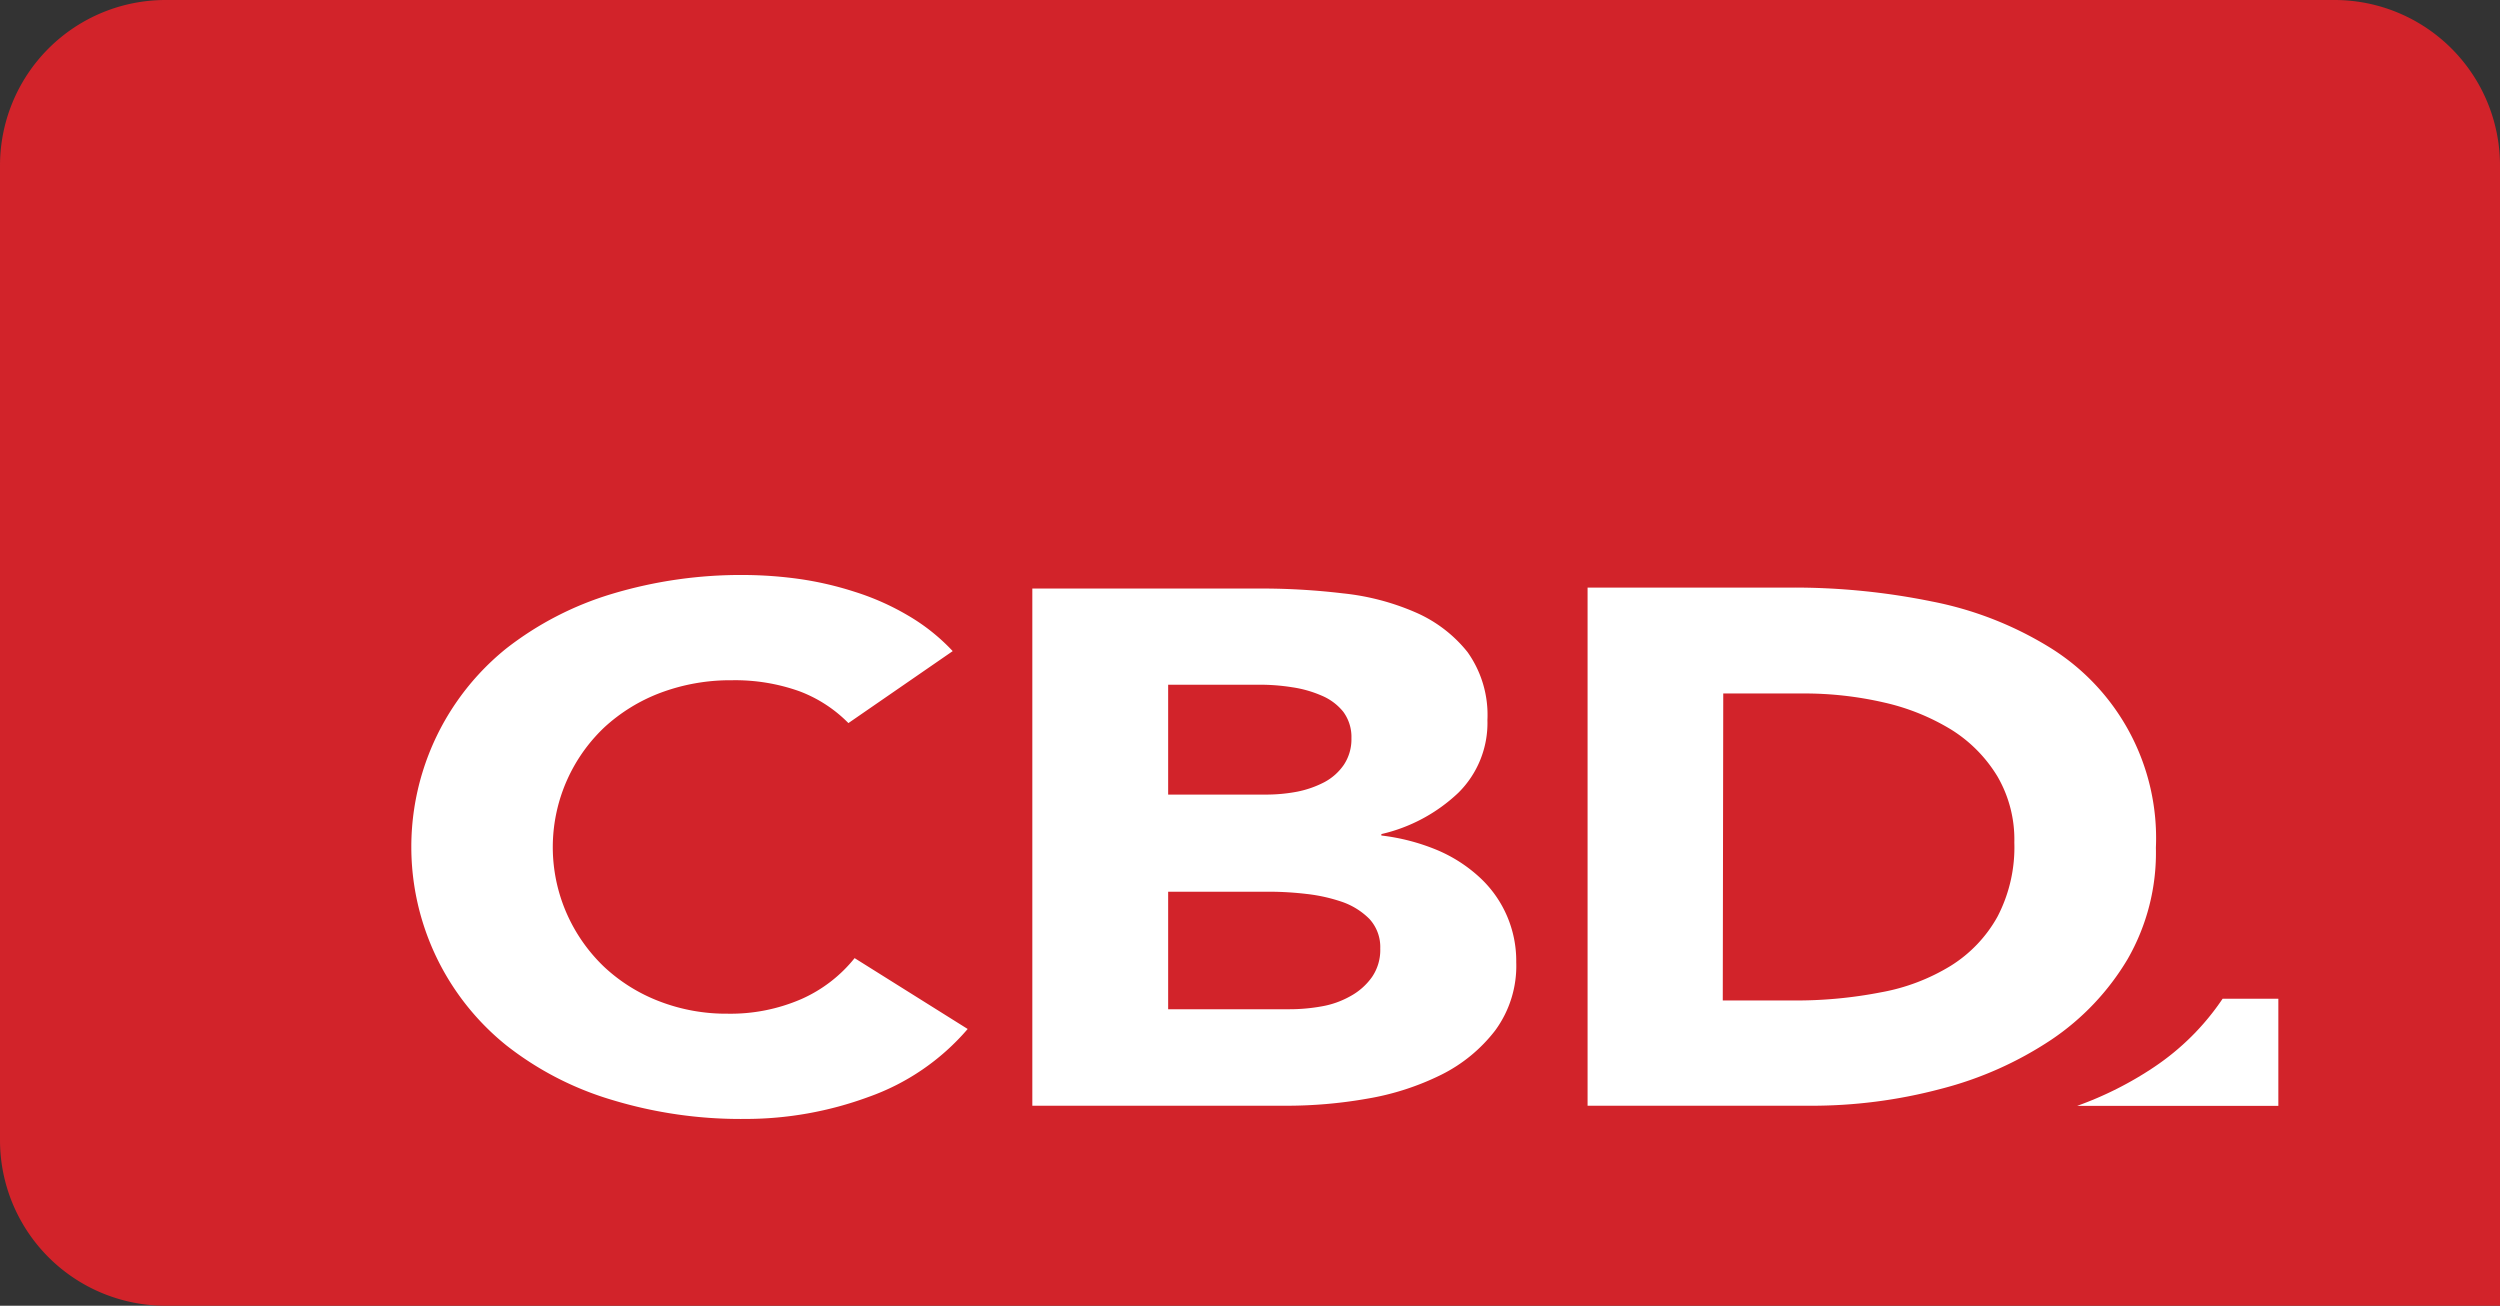 <svg id="Layer_1" data-name="Layer 1" xmlns="http://www.w3.org/2000/svg" viewBox="0 0 157 82"><rect x="0" y="0" width="157" height="82" fill="#333333" stroke="none"/><path d="M10.4,0H146.6A10.4,10.4,0,0,1,157,10.4V82a0,0,0,0,1,0,0H10.4A10.4,10.4,0,0,1,0,71.6V10.4A10.4,10.4,0,0,1,10.4,0Z" style="fill:#d2232a"/><path d="M143.08,69.45V62.72h-3.5a15.68,15.68,0,0,1-4.3,4.29,22,22,0,0,1-4.84,2.44Z" style="fill:#fff"/><path d="M108.22,43.55h5a22.29,22.29,0,0,1,5.11.57,14,14,0,0,1,4.24,1.72,8.89,8.89,0,0,1,2.87,2.92,7.88,7.88,0,0,1,1.06,4.15,9.42,9.42,0,0,1-1.06,4.66,8.48,8.48,0,0,1-2.93,3.08,12.65,12.65,0,0,1-4.4,1.67,27.84,27.84,0,0,1-5.49.51h-4.43ZM99.7,69.44h13.94a31.52,31.52,0,0,0,8.25-1.06,22.64,22.64,0,0,0,6.94-3.09,15.86,15.86,0,0,0,4.78-5.05,13.4,13.4,0,0,0,1.78-7,14.07,14.07,0,0,0-6.78-12.65,22.15,22.15,0,0,0-7.3-2.82,43.19,43.19,0,0,0-8.82-.87H99.7ZM73.36,56H79.8a20.4,20.4,0,0,1,2.25.14,10.47,10.47,0,0,1,2.24.5A4.51,4.51,0,0,1,86,57.71a2.61,2.61,0,0,1,.68,1.86,3,3,0,0,1-.52,1.79,4,4,0,0,1-1.34,1.19A5.6,5.6,0,0,1,83,63.2a11.33,11.33,0,0,1-2,.18H73.36Zm0-13h5.79a12.87,12.87,0,0,1,2,.16,7.23,7.23,0,0,1,1.86.53,3.45,3.45,0,0,1,1.34,1,2.66,2.66,0,0,1,.52,1.67,2.9,2.9,0,0,1-.47,1.66,3.44,3.44,0,0,1-1.23,1.1,6.35,6.35,0,0,1-1.72.6,10.45,10.45,0,0,1-1.94.18H73.36ZM64.83,69.44H80.68A29.2,29.2,0,0,0,85.84,69a16.69,16.69,0,0,0,4.68-1.51,9.74,9.74,0,0,0,3.38-2.78,6.85,6.85,0,0,0,1.32-4.29,7.13,7.13,0,0,0-2.33-5.35,9.17,9.17,0,0,0-2.67-1.7,13.08,13.08,0,0,0-3.47-.9v-.09a10.41,10.41,0,0,0,4.83-2.59,6.16,6.16,0,0,0,1.83-4.57,6.8,6.8,0,0,0-1.25-4.27,8.5,8.5,0,0,0-3.28-2.5,15.4,15.4,0,0,0-4.57-1.19,43,43,0,0,0-5-.3H64.83Zm-5-28.55A12.36,12.36,0,0,0,57,38.64a16,16,0,0,0-3.31-1.47,21,21,0,0,0-3.49-.81,25.75,25.75,0,0,0-3.42-.25,28.1,28.1,0,0,0-8.36,1.19,20.25,20.25,0,0,0-6.62,3.42,16,16,0,0,0,0,24.93,19.88,19.88,0,0,0,6.62,3.42,27.78,27.78,0,0,0,8.36,1.2,22.39,22.39,0,0,0,7.76-1.38,14.6,14.6,0,0,0,6.23-4.27l-7.1-4.45a8.9,8.9,0,0,1-3.34,2.57,11.17,11.17,0,0,1-4.64.92,11.64,11.64,0,0,1-4.29-.78,10.64,10.64,0,0,1-3.48-2.18,10.47,10.47,0,0,1-2.32-3.31,10.36,10.36,0,0,1,2.35-11.71,10.86,10.86,0,0,1,3.55-2.18,12.48,12.48,0,0,1,4.46-.78,12,12,0,0,1,4.24.69,8.54,8.54,0,0,1,3.08,2Z" style="fill:#fff"/></svg>